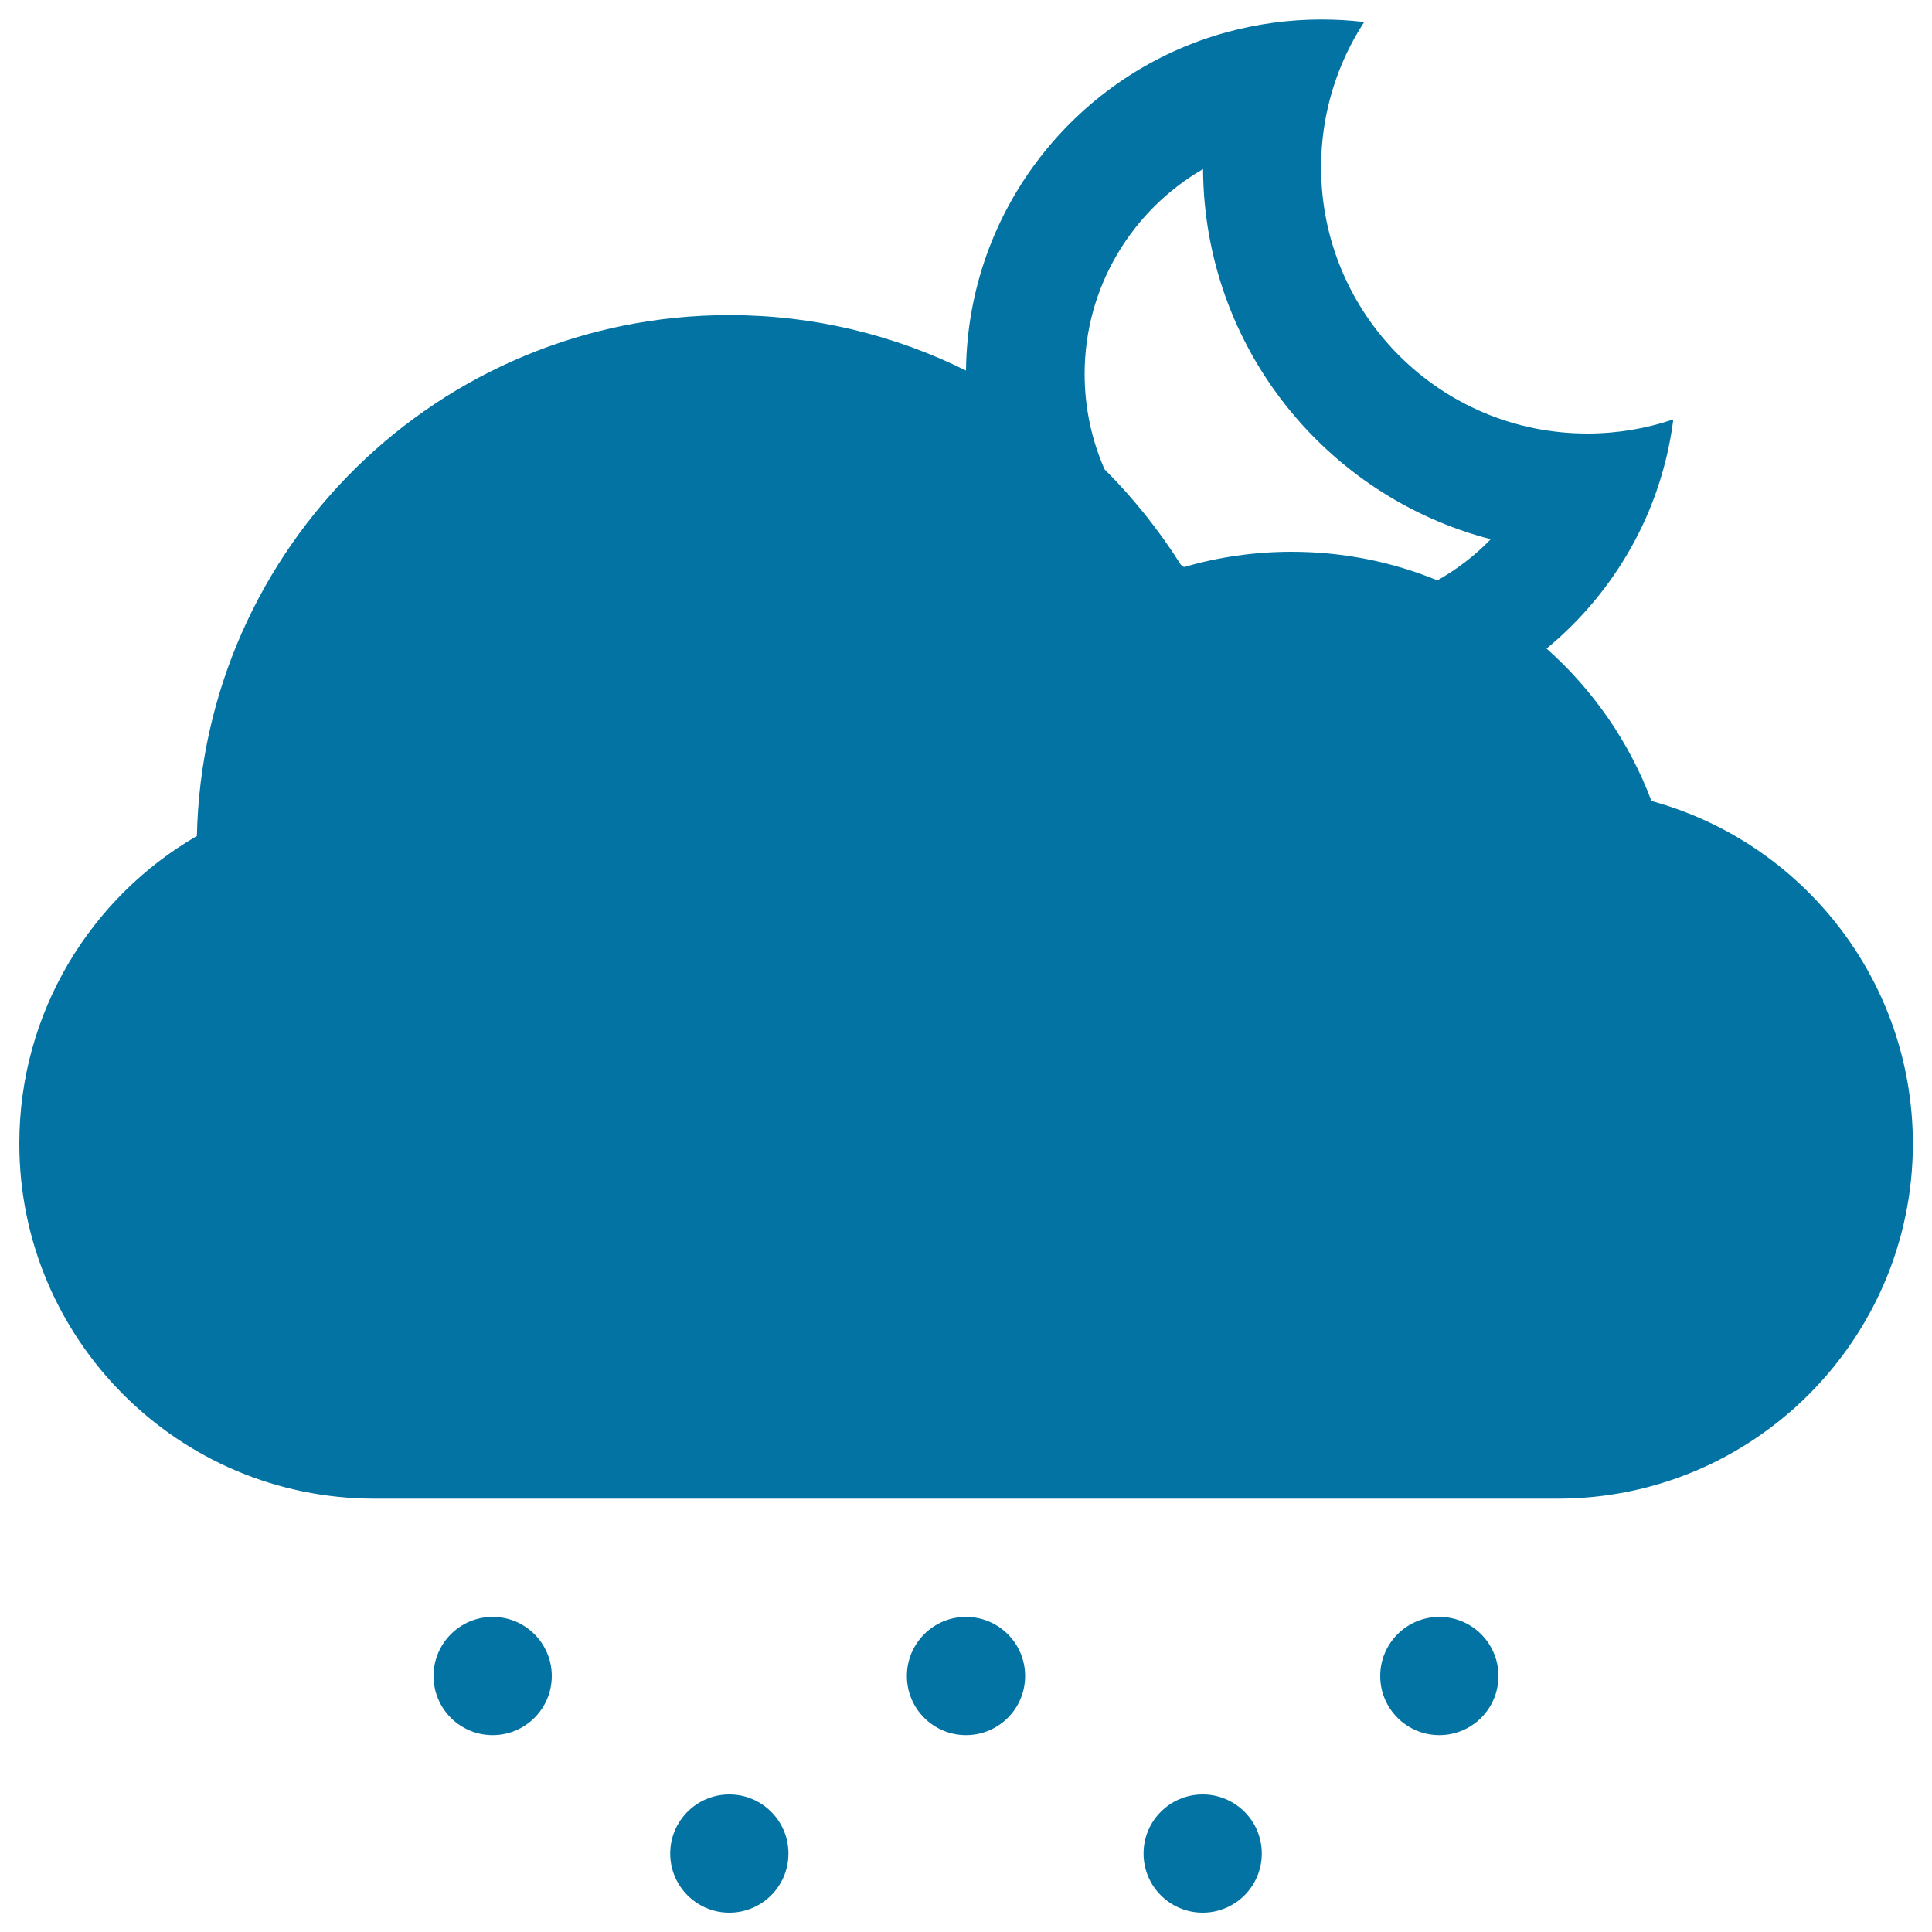 <svg xmlns="http://www.w3.org/2000/svg" viewBox="0 0 1000 1000" style="fill:#0273a2">
<title>Night Snow SVG icon</title>
<g><g><circle cx="745" cy="867.5" r="30.6"/><circle cx="622.5" cy="959.4" r="30.6"/><circle cx="500" cy="867.5" r="30.6"/><circle cx="255" cy="867.5" r="30.6"/><path d="M854.8,414.6c-11.5-30.6-30.3-57.6-54.3-78.9c35.3-29.1,59.6-71,65.6-118.6c-14,4.7-28.9,7.3-44.5,7.3c-76.1,0-137.8-61.7-137.8-137.8c0-27.7,8.2-53.6,22.3-75.2c-7.3-0.9-14.8-1.3-22.3-1.3c-16.8,0-33.1,2.3-48.6,6.5C557.9,37.6,500.9,108,500,191.8c-36.9-18.3-78.5-28.7-122.5-28.7c-150.2,0-272.4,120.1-275.6,269.6C47,464.5,10,524,10,591.9c0,101.4,82.3,183.8,183.8,183.8h612.5c101.4,0,183.8-82.5,183.8-183.8C990,507.2,932.7,435.9,854.8,414.6z M744,300.4c-23.3-9.6-48.8-14.8-75.5-14.8c-19.4,0-38.1,2.8-55.7,7.9c-0.6-0.4-1.1-0.8-1.6-1.2c-11.3-17.9-24.6-34.5-39.5-49.4c-6.6-15.1-10.3-31.8-10.3-49.3c0-45.3,24.7-84.9,61.3-106.1c0.5,92.2,63.6,169.5,148.9,191.6C763.4,287.6,754.1,294.7,744,300.4z"/><circle cx="377.5" cy="959.4" r="30.6"/></g></g>
</svg>